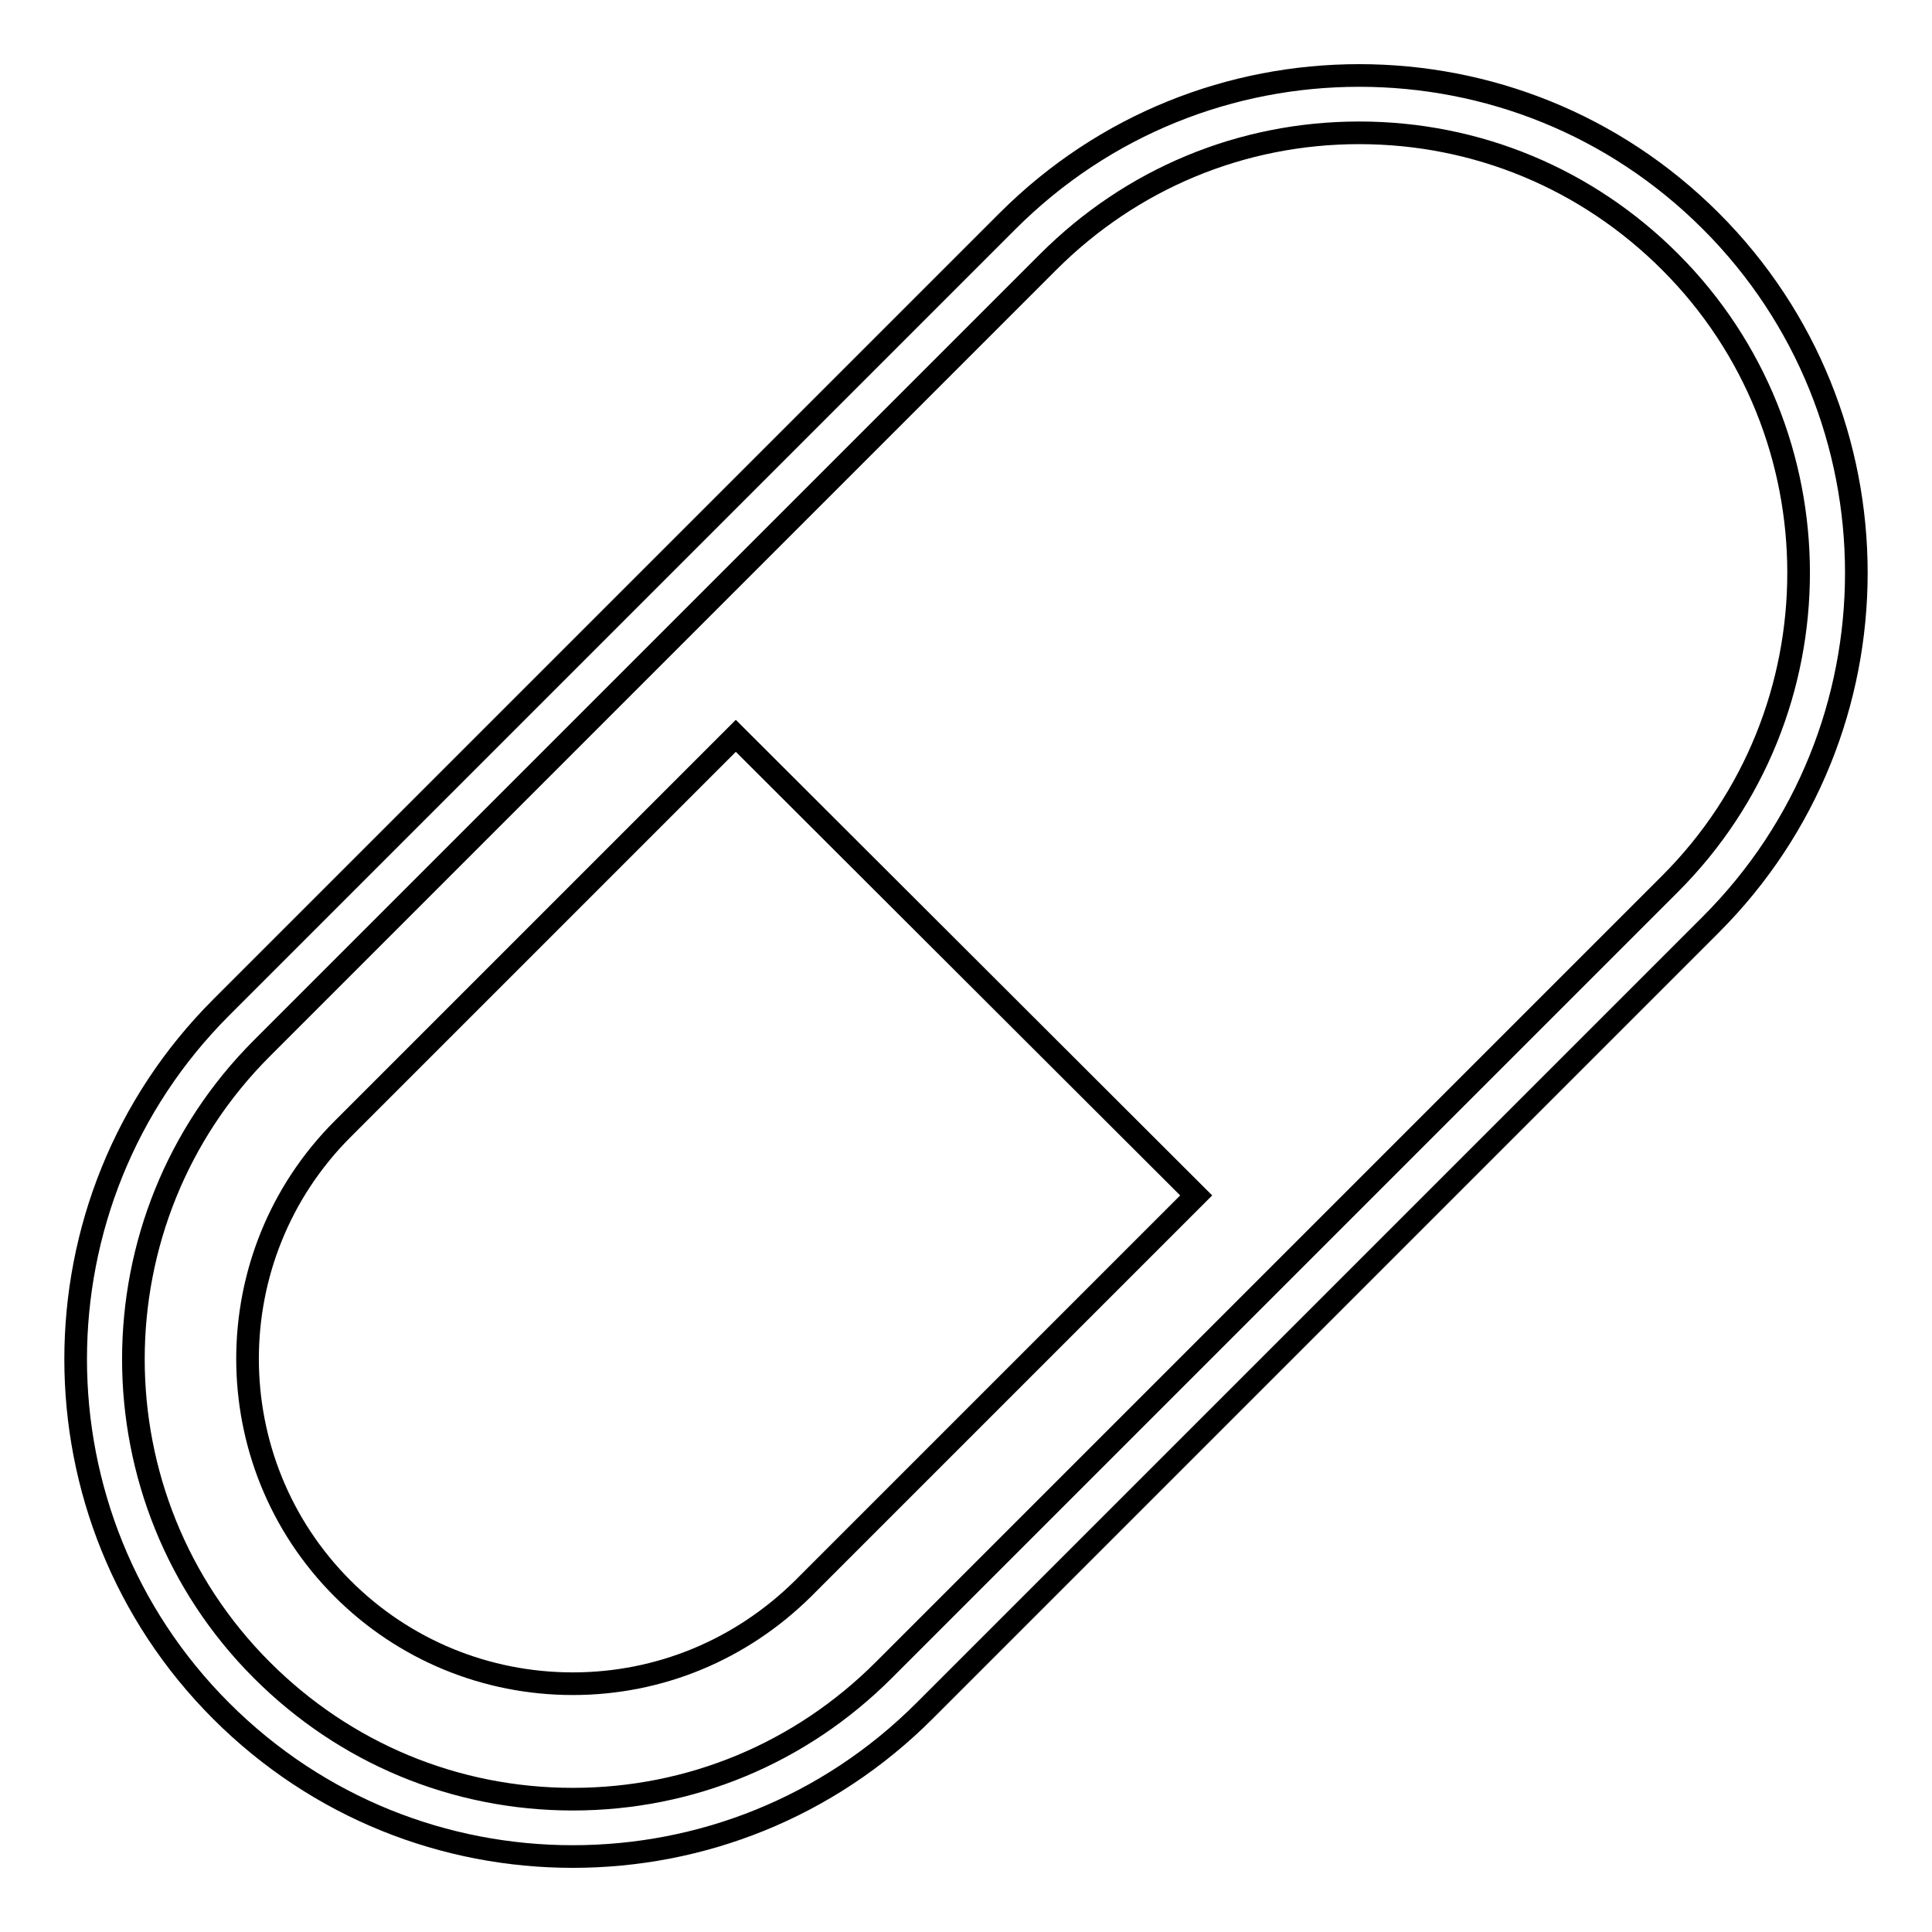 <?xml version="1.0" encoding="utf-8"?>
<!-- Svg Vector Icons : http://www.onlinewebfonts.com/icon -->
<!DOCTYPE svg PUBLIC "-//W3C//DTD SVG 1.1//EN" "http://www.w3.org/Graphics/SVG/1.1/DTD/svg11.dtd">
<svg version="1.1" xmlns="http://www.w3.org/2000/svg" xmlns:xlink="http://www.w3.org/1999/xlink" x="0px" y="0px" viewBox="0 0 256 256" enable-background="new 0 0 256 256" xml:space="preserve">
<g> <path stroke-width="3" fill-opacity="0" stroke="#000000"  d="M180.1,17.6c15.6,0,30.2,6.1,41.2,17.1c22.7,22.7,22.7,59.7,0,82.4L117.1,221.3c-11,11-25.6,17.1-41.2,17.1 c-15.6,0-30.2-6.1-41.2-17.1c-22.7-22.7-22.7-59.7,0-82.4L138.9,34.7C149.9,23.7,164.5,17.6,180.1,17.6 M180.1,10 c-16.9,0-33.7,6.4-46.6,19.3L29.3,133.5c-25.7,25.7-25.7,67.5,0,93.2C42.2,239.6,59,246,75.9,246s33.7-6.4,46.6-19.3l104.2-104.2 c25.7-25.7,25.7-67.5,0-93.2C213.8,16.4,197,10,180.1,10L180.1,10z M97.5,97.5l-52.1,52.1c-16.8,16.8-16.8,44.1,0,60.9 c8.1,8.1,19,12.6,30.5,12.6c11.5,0,22.3-4.5,30.5-12.6l52.1-52.1L97.5,97.5z"/></g>
</svg>